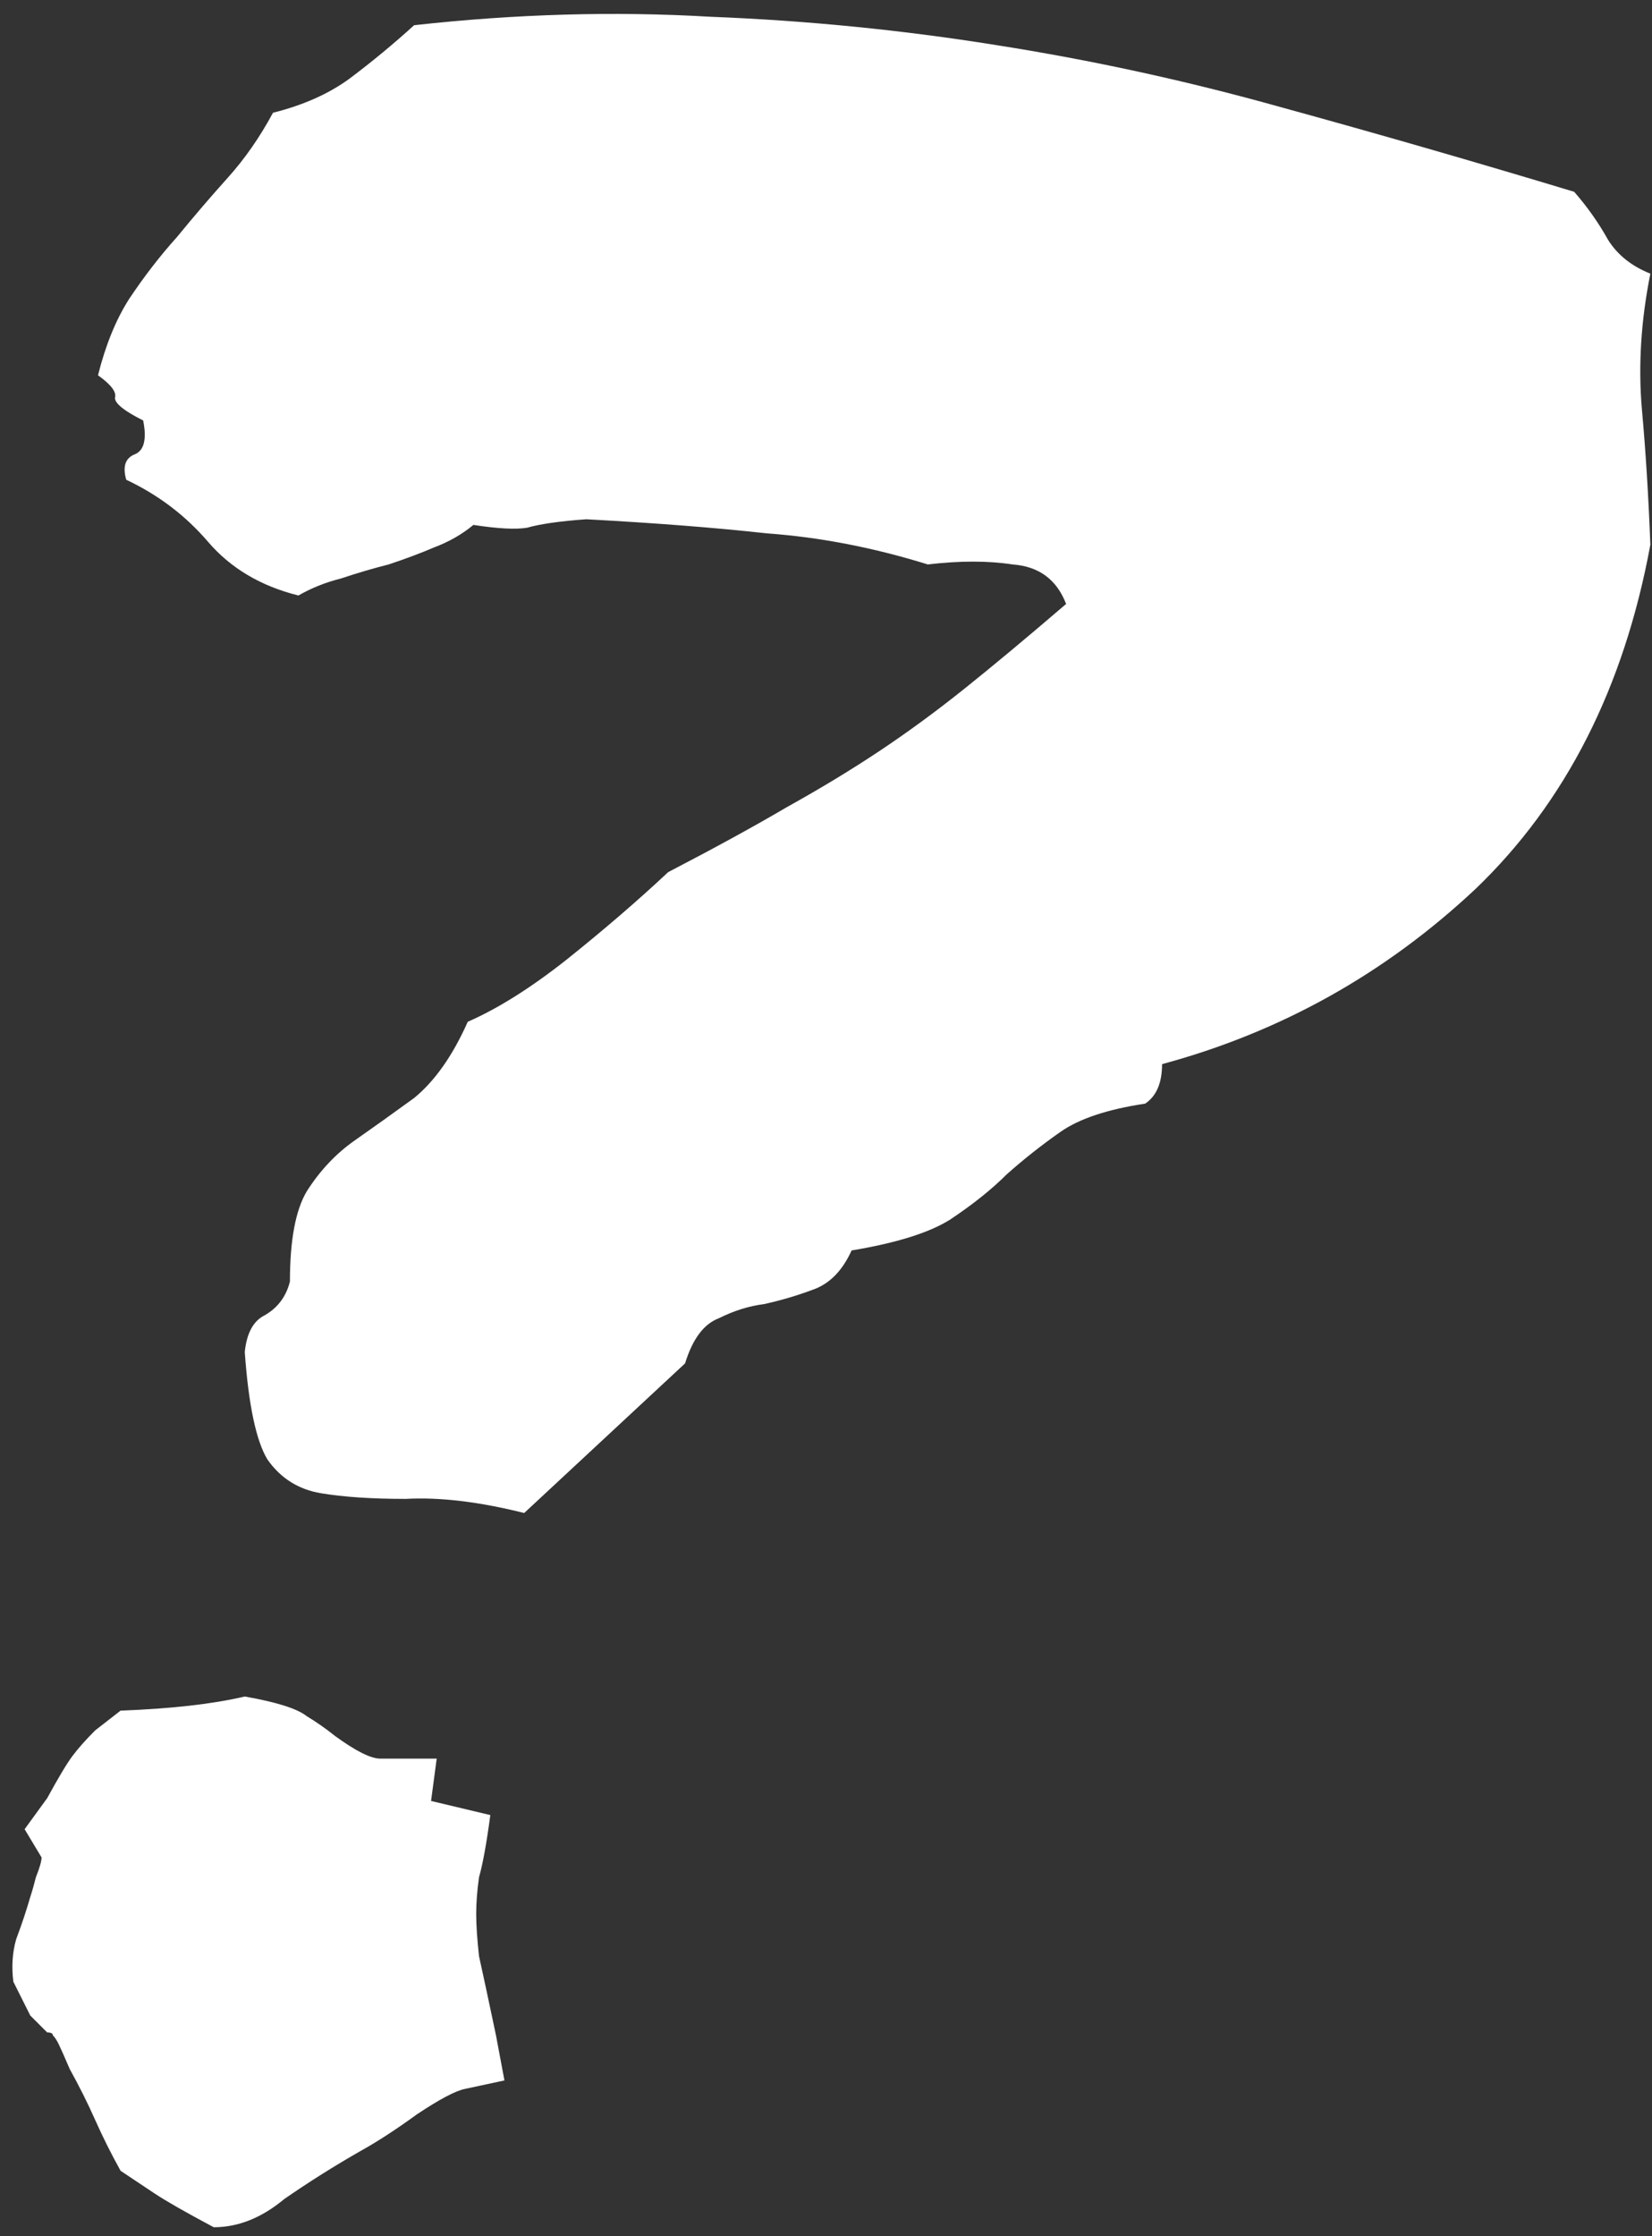 <?xml version="1.0" encoding="UTF-8"?> <svg xmlns="http://www.w3.org/2000/svg" width="133" height="180" viewBox="0 0 133 180" fill="none"><rect x="0" y="0" width="133" height="180" fill="#333333" stroke="none"/><path d="M126.733 15.437C127.793 16.649 128.702 17.937 129.459 19.3C130.217 20.512 131.353 21.421 132.868 22.027C132.11 25.814 131.883 29.45 132.186 32.934C132.489 36.267 132.716 39.902 132.868 43.841C130.747 55.354 126.051 64.595 118.779 71.563C111.508 78.38 103.1 83.076 93.557 85.652C93.557 87.167 93.102 88.227 92.193 88.833C89.163 89.287 86.891 90.045 85.376 91.105C83.861 92.166 82.422 93.302 81.059 94.514C79.847 95.726 78.332 96.938 76.514 98.15C74.848 99.21 72.197 100.043 68.561 100.649C67.804 102.316 66.743 103.376 65.38 103.83C64.168 104.285 62.88 104.664 61.517 104.967C60.305 105.118 59.093 105.497 57.881 106.103C56.669 106.557 55.76 107.769 55.154 109.738L42.202 121.782C38.566 120.873 35.385 120.494 32.658 120.646C29.932 120.646 27.659 120.494 25.841 120.191C24.024 119.888 22.584 118.979 21.524 117.464C20.615 115.949 20.009 113.071 19.706 108.829C19.858 107.315 20.388 106.33 21.297 105.875C22.357 105.27 23.039 104.361 23.342 103.149C23.342 99.816 23.796 97.392 24.705 95.877C25.766 94.211 27.053 92.847 28.568 91.787C30.083 90.727 31.674 89.591 33.34 88.379C35.007 87.015 36.446 84.97 37.658 82.243C40.081 81.183 42.732 79.517 45.611 77.244C48.641 74.82 51.367 72.472 53.791 70.2C57.578 68.231 60.76 66.489 63.335 64.974C66.062 63.459 68.561 61.944 70.834 60.429C73.106 58.914 75.378 57.248 77.65 55.43C79.923 53.612 82.65 51.34 85.831 48.613C85.073 46.644 83.634 45.583 81.513 45.432C79.544 45.129 77.272 45.129 74.696 45.432C70.303 44.068 65.986 43.235 61.744 42.932C57.654 42.478 52.806 42.099 47.201 41.796C45.081 41.947 43.49 42.175 42.429 42.478C41.52 42.629 40.081 42.553 38.112 42.251C37.203 43.008 36.143 43.614 34.931 44.068C33.87 44.523 32.658 44.977 31.295 45.432C30.083 45.735 28.796 46.113 27.432 46.568C26.22 46.871 25.084 47.325 24.024 47.931C20.994 47.174 18.57 45.735 16.752 43.614C14.934 41.493 12.738 39.827 10.162 38.615C9.86 37.554 10.087 36.873 10.844 36.57C11.602 36.267 11.829 35.358 11.526 33.843C10.011 33.086 9.254 32.48 9.254 32.025C9.405 31.571 8.951 30.965 7.89 30.207C8.496 27.783 9.329 25.738 10.39 24.072C11.602 22.254 12.889 20.588 14.253 19.073C15.616 17.407 16.98 15.816 18.343 14.301C19.706 12.786 20.918 11.044 21.979 9.075C24.402 8.469 26.448 7.56 28.114 6.348C29.932 4.984 31.674 3.545 33.34 2.03C41.52 1.121 49.474 0.894 57.2 1.349C64.925 1.652 72.576 2.409 80.15 3.621C87.876 4.833 95.526 6.499 103.1 8.62C110.826 10.741 118.704 13.013 126.733 15.437ZM39.475 146.096C39.172 148.368 38.87 150.034 38.566 151.095C38.415 152.155 38.339 153.14 38.339 154.049C38.339 154.958 38.415 156.094 38.566 157.457C38.87 158.821 39.324 160.941 39.93 163.82L40.612 167.455L37.43 168.137C36.673 168.289 35.385 168.97 33.567 170.182C31.901 171.394 30.386 172.379 29.023 173.136C26.902 174.348 24.857 175.636 22.887 176.999C21.07 178.514 19.176 179.271 17.207 179.271C14.934 178.06 13.344 177.151 12.435 176.545C11.526 175.939 10.617 175.333 9.708 174.727C8.951 173.363 8.269 172 7.663 170.637C7.057 169.273 6.375 167.91 5.618 166.546C5.163 165.486 4.86 164.804 4.709 164.501C4.557 164.198 4.406 163.971 4.254 163.82C4.254 163.668 4.103 163.592 3.8 163.592C3.649 163.441 3.194 162.986 2.437 162.229L1.073 159.502C0.922 158.29 0.997 157.154 1.3 156.094C1.755 154.882 2.134 153.746 2.437 152.685C2.588 152.231 2.74 151.701 2.891 151.095C3.194 150.337 3.346 149.807 3.346 149.504L1.982 147.232L3.8 144.732C4.709 143.066 5.391 141.93 5.845 141.324C6.3 140.718 6.905 140.036 7.663 139.279L9.708 137.688C13.798 137.536 17.131 137.158 19.706 136.552C22.282 137.006 23.948 137.536 24.705 138.142C25.463 138.597 26.22 139.127 26.978 139.733C28.644 140.945 29.856 141.551 30.613 141.551H35.158L34.704 144.959L39.475 146.096Z" fill="white"></path></svg> 